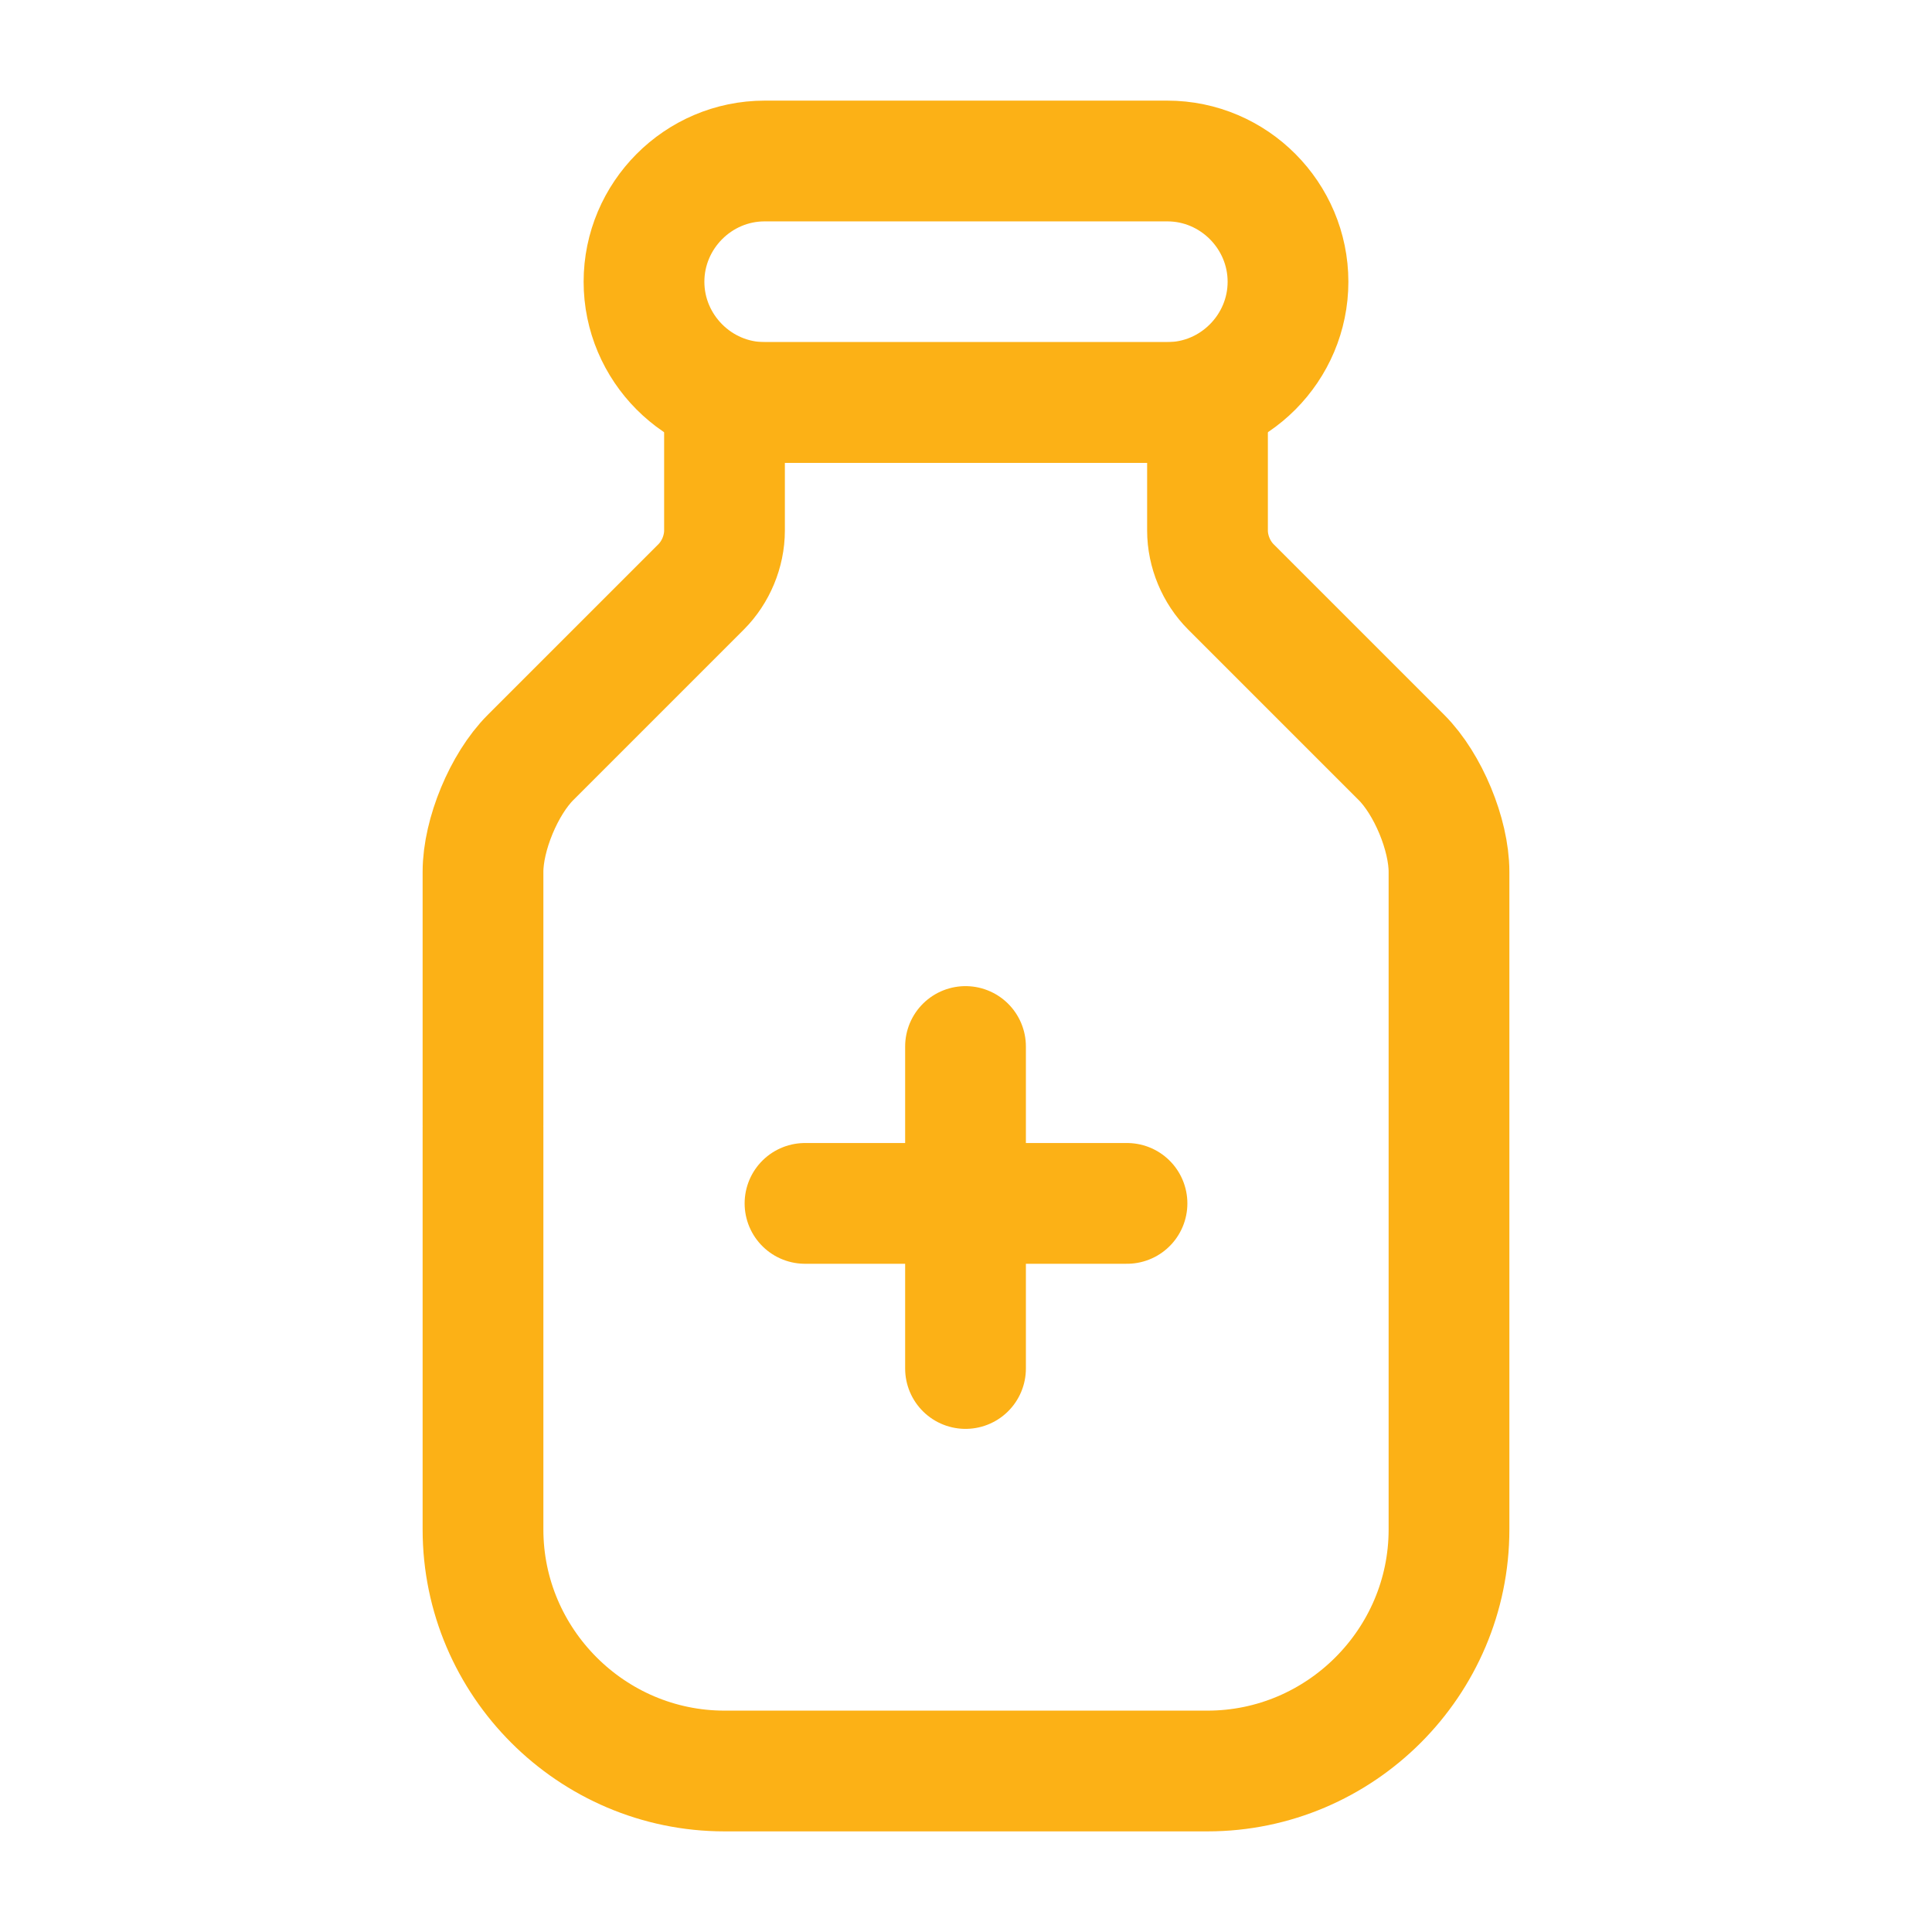 <svg xmlns="http://www.w3.org/2000/svg" width="24" height="24" viewBox="0 0 24 24" fill="none"><path d="M6 14V19C6 20.65 7.35 22 9 22H15C16.65 22 18 20.65 18 19V10.83C18 10.37 17.74 9.74 17.41 9.41L15.29 7.29C15.11 7.11 15 6.85 15 6.59V5H9V6.59C9 6.85 8.89 7.11 8.71 7.29L6.59 9.41C6.26 9.74 6 10.37 6 10.83V13.98" stroke="#FCB116" stroke-width="1.5" stroke-linecap="round" stroke-linejoin="round"></path><path d="M14 14.949H10" stroke="#FCB116" stroke-width="1.5" stroke-miterlimit="10" stroke-linecap="round" stroke-linejoin="round"></path><path d="M11.994 13V17" stroke="#FCB116" stroke-width="1.5" stroke-miterlimit="10" stroke-linecap="round" stroke-linejoin="round"></path><path d="M14.5 5H9.5C8.67 5 8 4.32 8 3.5C8 2.68 8.67 2 9.5 2H14.5C15.33 2 16 2.68 16 3.5C16 4.32 15.33 5 14.5 5Z" stroke="#FCB116" stroke-width="1.5" stroke-linecap="round" stroke-linejoin="round"></path></svg>
